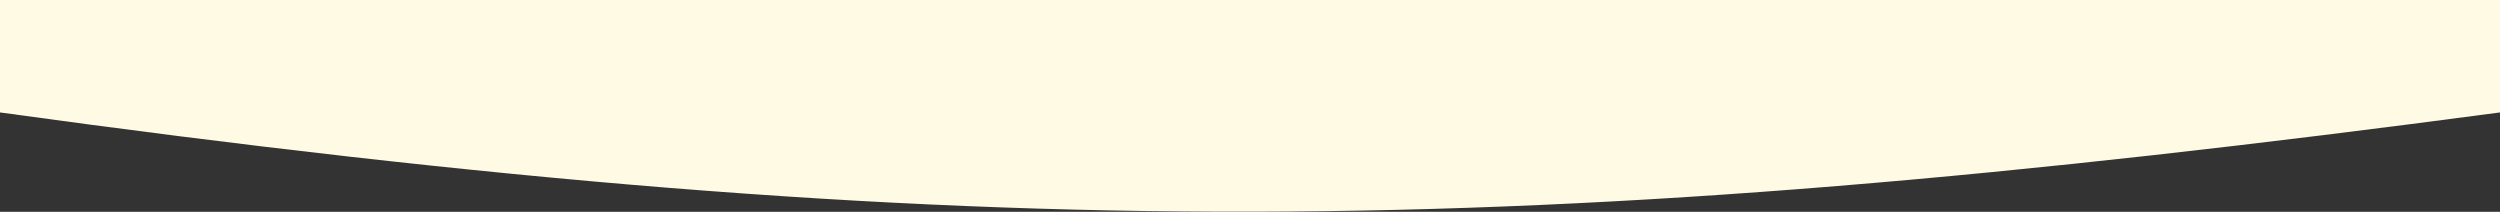 <?xml version="1.0" encoding="UTF-8"?>
<svg id="Layer_1" xmlns="http://www.w3.org/2000/svg" version="1.1" viewBox="0 0 1512 128.1">
  <rect x="0" y="0" width="1512" height="128.1" fill="#333333" stroke="none"/>
  <!-- Generator: Adobe Illustrator 29.3.0, SVG Export Plug-In . SVG Version: 2.1.0 Build 146)  -->
  <defs>
    <style>
      .st0 {
        fill: #fffae3;
      }
    </style>
  </defs>
  <path class="st0" d="M0,68c593.2,81.9,924.1,78.2,1512,0V0H0v68Z"/>
</svg>